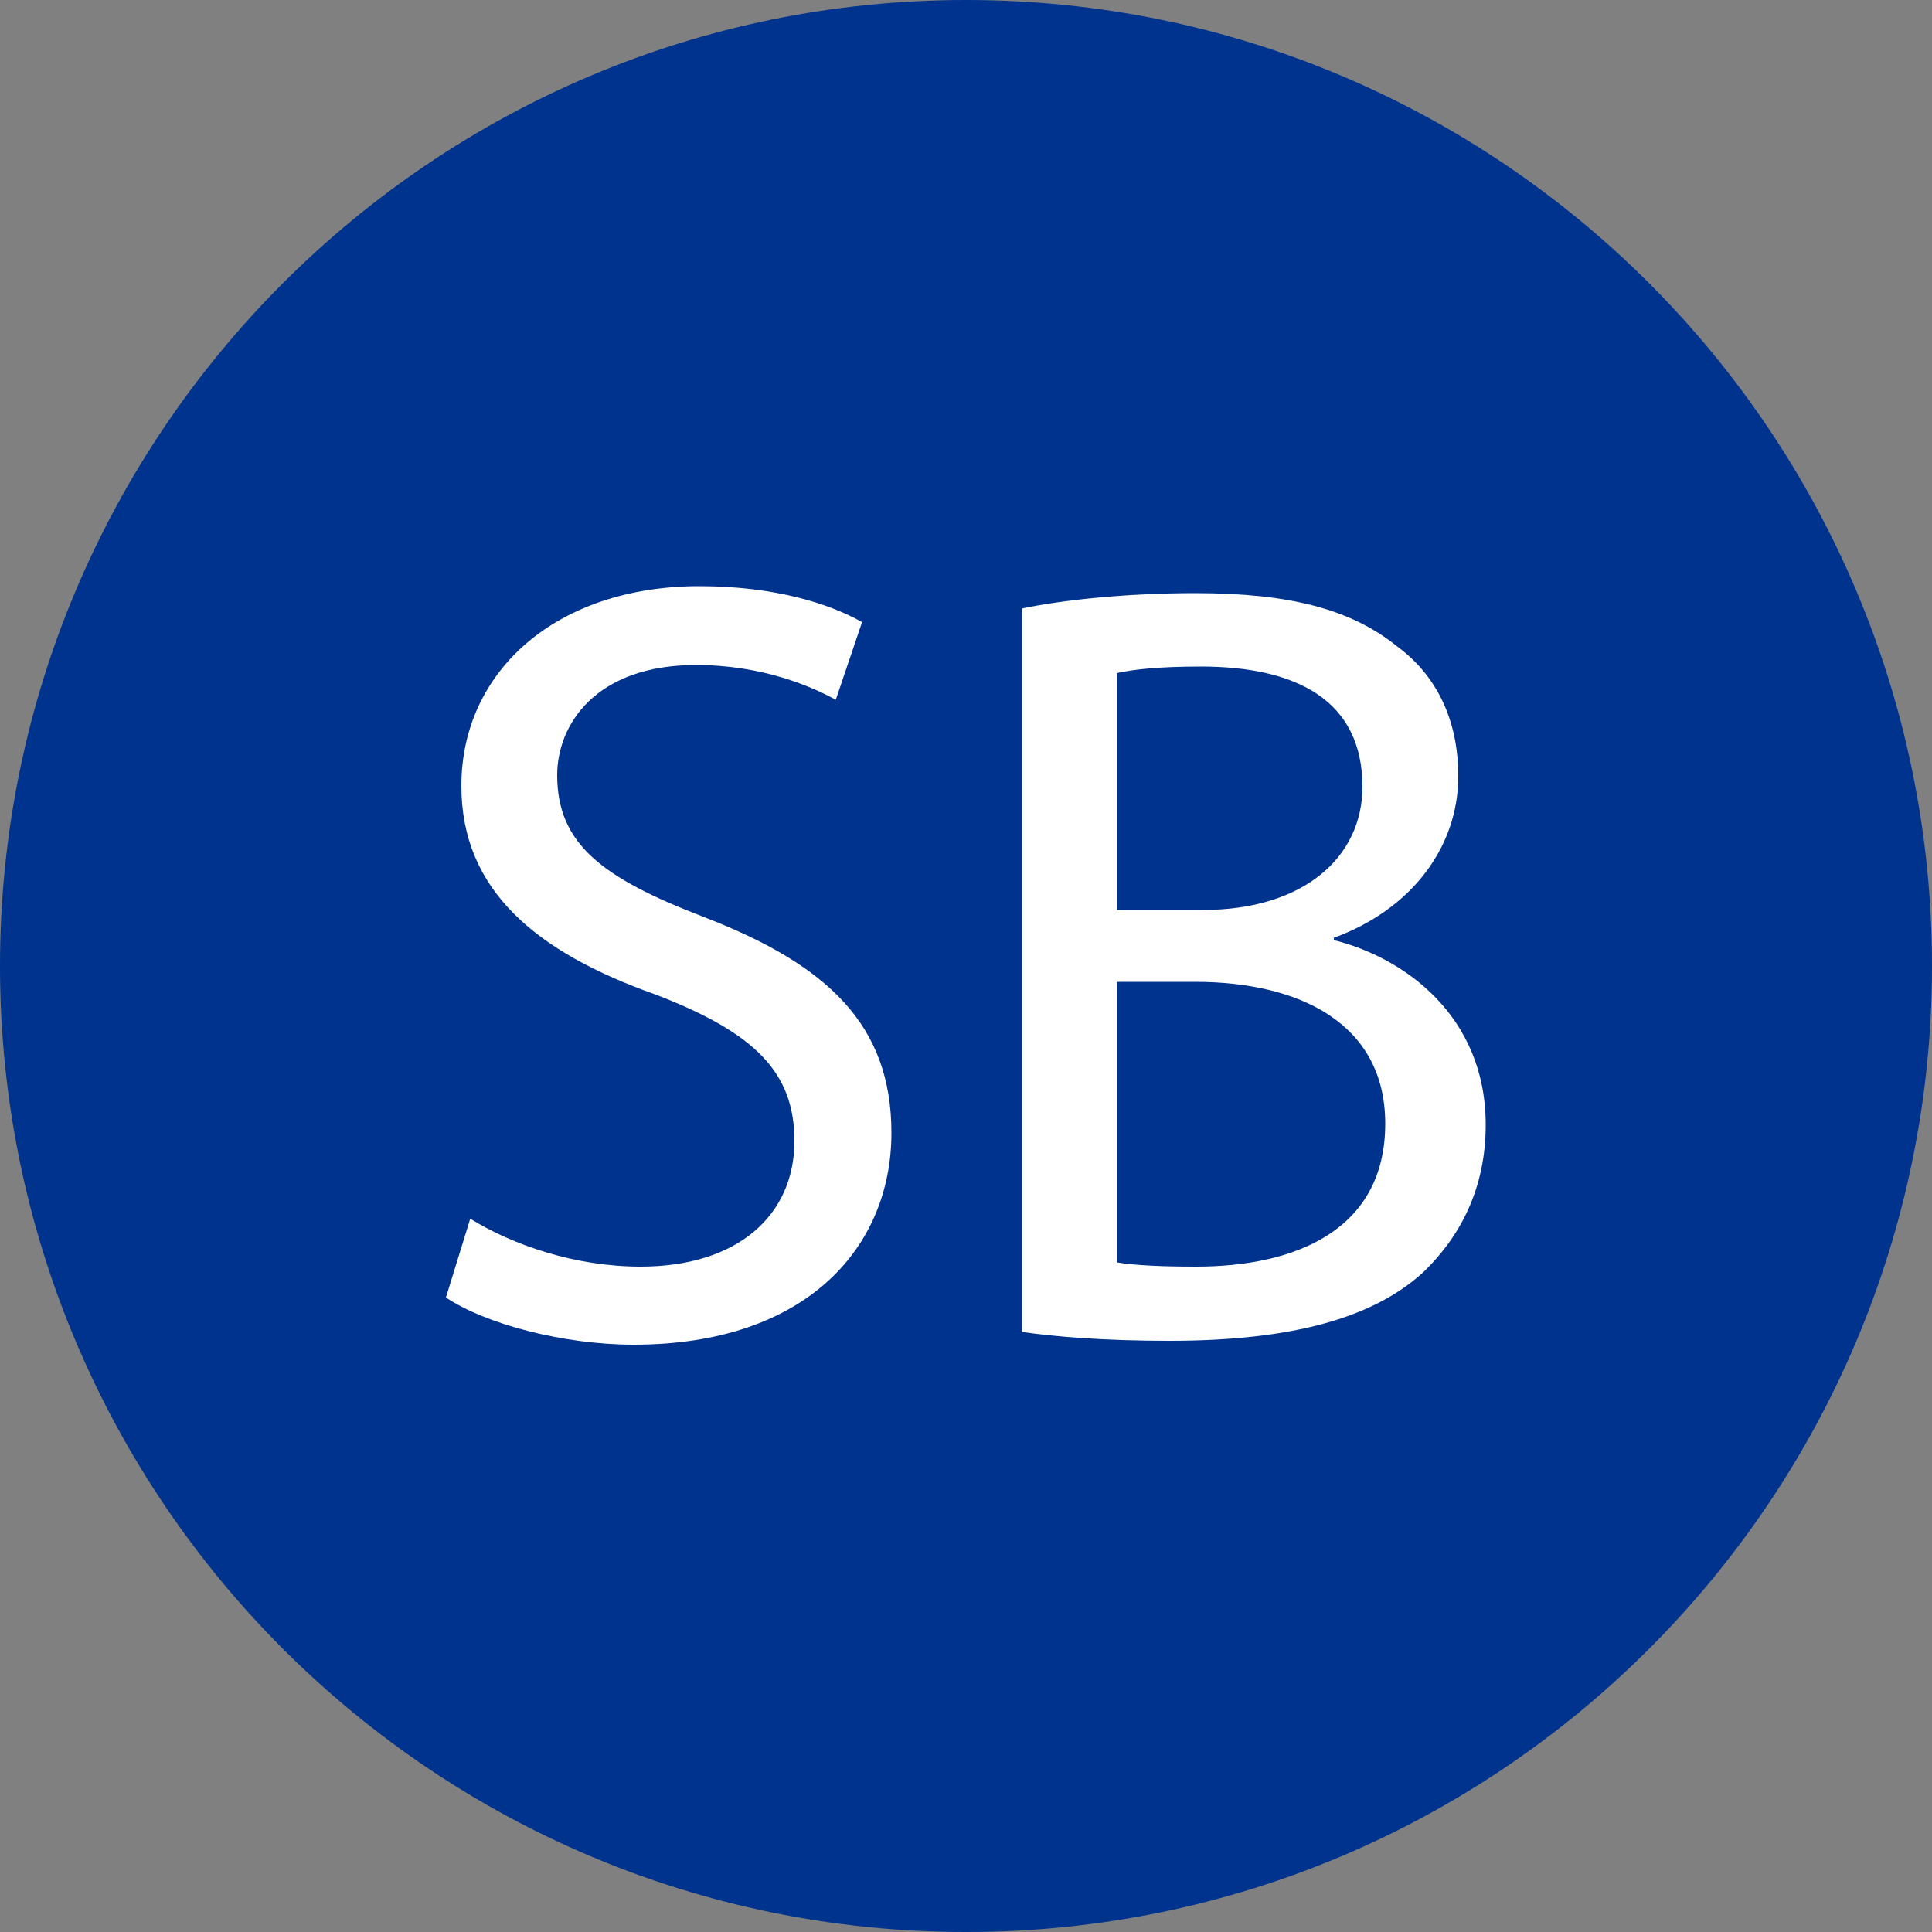 <?xml version="1.0" encoding="UTF-8" standalone="no"?>
<!-- Generator: Adobe Illustrator 27.5.0, SVG Export Plug-In . SVG Version: 6.00 Build 0)  -->

<svg
   version="1.1"
   x="0px"
   y="0px"
   viewBox="0 0 500 500"
   style="enable-background:new 0 0 500 500;"
   xml:space="preserve"
   id="svg3"
   sodipodi:docname="systemische-beratung-icon_sb_ffm.svg"
   inkscape:version="1.4 (86a8ad7, 2024-10-11)"
   xmlns:inkscape="http://www.inkscape.org/namespaces/inkscape"
   xmlns:sodipodi="http://sodipodi.sourceforge.net/DTD/sodipodi-0.dtd"
   xmlns="http://www.w3.org/2000/svg"
   xmlns:svg="http://www.w3.org/2000/svg"><rect x="0" y="0" width="500" height="500" fill="#808080" stroke="none"/><defs
   id="defs3" /><sodipodi:namedview
   id="namedview3"
   pagecolor="#505050"
   bordercolor="#eeeeee"
   borderopacity="1"
   inkscape:showpageshadow="0"
   inkscape:pageopacity="0"
   inkscape:pagecheckerboard="0"
   inkscape:deskcolor="#505050"
   inkscape:zoom="1.175"
   inkscape:cx="58.723404"
   inkscape:cy="226.80851"
   inkscape:window-width="2560"
   inkscape:window-height="1377"
   inkscape:window-x="1912"
   inkscape:window-y="-8"
   inkscape:window-maximized="1"
   inkscape:current-layer="svg3" />
<style
   type="text/css"
   id="style1">
	.st0{fill:#FF6600;enable-background:new    ;}
	.st1{fill:#FFFFFF;}
</style>
<g
   id="Layer_4"
   style="fill:#00338e;fill-opacity:1">
	<path
   class="st0"
   d="M0,250C0,112,112,0,250,0s250,112,250,250S388,500,250,500S0,388,0,250z"
   id="path1"
   style="fill:#00338e;fill-opacity:1" />
</g>
<g
   id="Layer_2">
	<path
   class="st1"
   d="M121.7,315.4c11,6.8,27.1,12.4,44.1,12.4c25.1,0,39.8-13.3,39.8-32.5c0-17.8-10.2-28-35.9-37.9   c-31.1-11-50.3-27.1-50.3-54c0-29.7,24.6-51.7,61.6-51.7c19.5,0,33.6,4.5,42.1,9.3l-6.8,20.1c-6.2-3.4-18.9-9-36.2-9   c-26,0-35.9,15.5-35.9,28.5c0,17.8,11.6,26.6,37.9,36.7c32.2,12.4,48.6,28,48.6,55.9c0,29.4-21.8,54.8-66.7,54.8   c-18.4,0-38.4-5.4-48.6-12.2L121.7,315.4z"
   id="path2" />
</g>
<g
   id="Layer_3">
	<path
   class="st1"
   d="M264.4,157.5c10.7-2.3,27.7-4,44.9-4c24.6,0,40.4,4.2,52.3,13.8c9.9,7.3,15.8,18.6,15.8,33.6   c0,18.4-12.2,34.5-32.2,41.8v0.6c18.1,4.5,39.3,19.5,39.3,47.8c0,16.4-6.5,28.8-16.1,38.1c-13.3,12.2-34.8,17.8-65.8,17.8   c-17,0-30-1.1-38.1-2.3V157.5z M289,235.5h22.3c26,0,41.3-13.6,41.3-31.9c0-22.3-17-31.1-41.8-31.1c-11.3,0-17.8,0.8-21.8,1.7   V235.5z M289,326.7c4.8,0.8,11.9,1.1,20.6,1.1c25.4,0,48.9-9.3,48.9-37c0-26-22.3-36.7-49.2-36.7H289V326.7z"
   id="path3" />
</g>
</svg>
